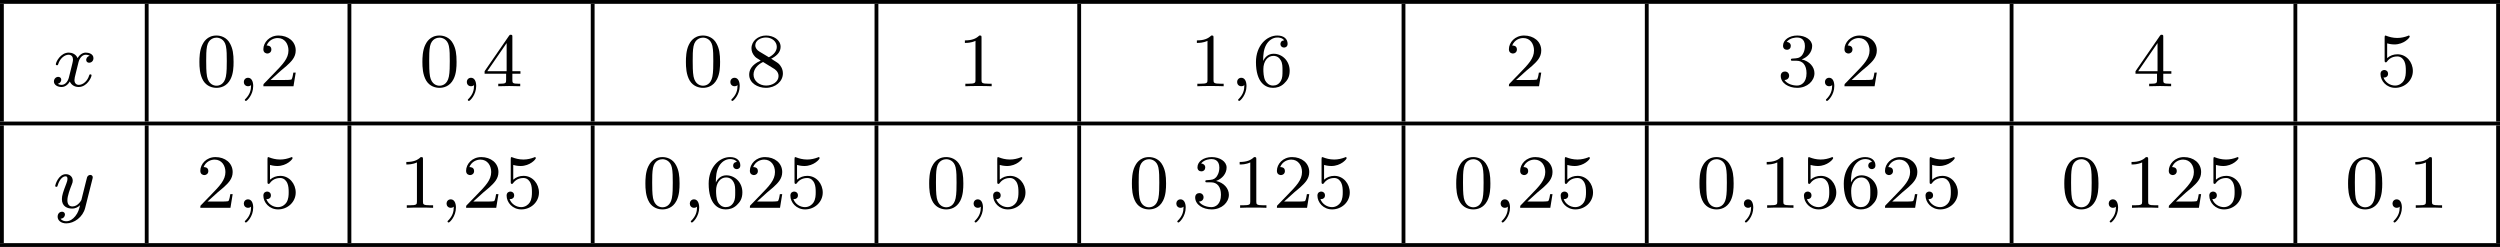 <?xml version='1.0' encoding='UTF-8'?>
<!-- This file was generated by dvisvgm 2.13.3 -->
<svg version='1.1' xmlns='http://www.w3.org/2000/svg' xmlns:xlink='http://www.w3.org/1999/xlink' width='522.415pt' height='51.606pt' viewBox='249.029 491.23 522.415 51.606'>
<defs>
<path id='g4-48' d='M3.897-2.542C3.897-3.395 3.81-3.913 3.547-4.423C3.196-5.125 2.55-5.3 2.112-5.3C1.108-5.3 .741-4.551 .63-4.328C.343-3.746 .327-2.957 .327-2.542C.327-2.016 .351-1.211 .733-.574C1.1 .016 1.69 .167 2.112 .167C2.495 .167 3.18 .048 3.579-.741C3.873-1.315 3.897-2.024 3.897-2.542ZM2.112-.056C1.841-.056 1.291-.183 1.124-1.02C1.036-1.474 1.036-2.224 1.036-2.638C1.036-3.188 1.036-3.746 1.124-4.184C1.291-4.997 1.913-5.077 2.112-5.077C2.383-5.077 2.933-4.941 3.092-4.216C3.188-3.778 3.188-3.18 3.188-2.638C3.188-2.168 3.188-1.451 3.092-1.004C2.925-.167 2.375-.056 2.112-.056Z'/>
<path id='g4-49' d='M2.503-5.077C2.503-5.292 2.487-5.3 2.271-5.3C1.945-4.981 1.522-4.79 .765-4.79V-4.527C.98-4.527 1.411-4.527 1.873-4.742V-.654C1.873-.359 1.849-.263 1.092-.263H.813V0C1.14-.024 1.825-.024 2.184-.024S3.236-.024 3.563 0V-.263H3.284C2.527-.263 2.503-.359 2.503-.654V-5.077Z'/>
<path id='g4-50' d='M2.248-1.626C2.375-1.745 2.71-2.008 2.837-2.12C3.332-2.574 3.802-3.013 3.802-3.738C3.802-4.686 3.005-5.3 2.008-5.3C1.052-5.3 .422-4.575 .422-3.866C.422-3.475 .733-3.419 .845-3.419C1.012-3.419 1.259-3.539 1.259-3.842C1.259-4.256 .861-4.256 .765-4.256C.996-4.838 1.53-5.037 1.921-5.037C2.662-5.037 3.045-4.407 3.045-3.738C3.045-2.909 2.463-2.303 1.522-1.339L.518-.303C.422-.215 .422-.199 .422 0H3.571L3.802-1.427H3.555C3.531-1.267 3.467-.869 3.371-.717C3.324-.654 2.718-.654 2.59-.654H1.172L2.248-1.626Z'/>
<path id='g4-51' d='M2.016-2.662C2.646-2.662 3.045-2.2 3.045-1.363C3.045-.367 2.479-.072 2.056-.072C1.618-.072 1.02-.231 .741-.654C1.028-.654 1.227-.837 1.227-1.1C1.227-1.355 1.044-1.538 .789-1.538C.574-1.538 .351-1.403 .351-1.084C.351-.327 1.164 .167 2.072 .167C3.132 .167 3.873-.566 3.873-1.363C3.873-2.024 3.347-2.63 2.534-2.805C3.164-3.029 3.634-3.571 3.634-4.208S2.917-5.3 2.088-5.3C1.235-5.3 .59-4.838 .59-4.232C.59-3.937 .789-3.81 .996-3.81C1.243-3.81 1.403-3.985 1.403-4.216C1.403-4.511 1.148-4.623 .972-4.631C1.307-5.069 1.921-5.093 2.064-5.093C2.271-5.093 2.877-5.029 2.877-4.208C2.877-3.65 2.646-3.316 2.534-3.188C2.295-2.941 2.112-2.925 1.626-2.893C1.474-2.885 1.411-2.877 1.411-2.774C1.411-2.662 1.482-2.662 1.618-2.662H2.016Z'/>
<path id='g4-52' d='M3.14-5.157C3.14-5.316 3.14-5.38 2.973-5.38C2.869-5.38 2.861-5.372 2.782-5.26L.239-1.57V-1.307H2.487V-.646C2.487-.351 2.463-.263 1.849-.263H1.666V0C2.343-.024 2.359-.024 2.813-.024S3.284-.024 3.961 0V-.263H3.778C3.164-.263 3.14-.351 3.14-.646V-1.307H3.985V-1.57H3.14V-5.157ZM2.542-4.511V-1.57H.518L2.542-4.511Z'/>
<path id='g4-53' d='M1.116-4.479C1.219-4.447 1.538-4.368 1.873-4.368C2.869-4.368 3.475-5.069 3.475-5.189C3.475-5.276 3.419-5.3 3.379-5.3C3.363-5.3 3.347-5.3 3.276-5.26C2.965-5.141 2.598-5.045 2.168-5.045C1.698-5.045 1.307-5.165 1.06-5.26C.98-5.3 .964-5.3 .956-5.3C.853-5.3 .853-5.212 .853-5.069V-2.734C.853-2.59 .853-2.495 .98-2.495C1.044-2.495 1.068-2.527 1.108-2.59C1.203-2.71 1.506-3.116 2.184-3.116C2.63-3.116 2.845-2.75 2.917-2.598C3.053-2.311 3.068-1.945 3.068-1.634C3.068-1.339 3.061-.909 2.837-.558C2.686-.319 2.367-.072 1.945-.072C1.427-.072 .917-.399 .733-.917C.757-.909 .805-.909 .813-.909C1.036-.909 1.211-1.052 1.211-1.299C1.211-1.594 .98-1.698 .821-1.698C.677-1.698 .422-1.618 .422-1.275C.422-.558 1.044 .167 1.961 .167C2.957 .167 3.802-.606 3.802-1.594C3.802-2.519 3.132-3.339 2.192-3.339C1.793-3.339 1.419-3.212 1.116-2.941V-4.479Z'/>
<path id='g4-54' d='M1.1-2.638C1.1-3.3 1.156-3.881 1.443-4.368C1.682-4.766 2.088-5.093 2.59-5.093C2.75-5.093 3.116-5.069 3.3-4.79C2.941-4.774 2.909-4.503 2.909-4.415C2.909-4.176 3.092-4.041 3.284-4.041C3.427-4.041 3.658-4.129 3.658-4.431C3.658-4.91 3.3-5.3 2.582-5.3C1.474-5.3 .351-4.248 .351-2.527C.351-.367 1.355 .167 2.128 .167C2.511 .167 2.925 .064 3.284-.279C3.602-.59 3.873-.925 3.873-1.618C3.873-2.662 3.084-3.395 2.2-3.395C1.626-3.395 1.283-3.029 1.1-2.638ZM2.128-.072C1.706-.072 1.443-.367 1.323-.59C1.14-.948 1.124-1.49 1.124-1.793C1.124-2.582 1.554-3.172 2.168-3.172C2.566-3.172 2.805-2.965 2.957-2.686C3.124-2.391 3.124-2.032 3.124-1.626S3.124-.869 2.965-.582C2.758-.215 2.479-.072 2.128-.072Z'/>
<path id='g4-56' d='M2.646-2.877C3.092-3.092 3.634-3.491 3.634-4.113C3.634-4.87 2.861-5.3 2.12-5.3C1.275-5.3 .59-4.718 .59-3.969C.59-3.674 .693-3.403 .893-3.172C1.028-3.005 1.06-2.989 1.554-2.678C.566-2.24 .351-1.658 .351-1.211C.351-.335 1.235 .167 2.104 .167C3.084 .167 3.873-.494 3.873-1.339C3.873-1.841 3.602-2.176 3.475-2.311C3.339-2.439 3.332-2.447 2.646-2.877ZM1.411-3.626C1.18-3.762 .988-3.993 .988-4.272C.988-4.774 1.538-5.093 2.104-5.093C2.726-5.093 3.236-4.67 3.236-4.113C3.236-3.65 2.877-3.26 2.407-3.029L1.411-3.626ZM1.801-2.534C1.833-2.519 2.742-1.961 2.877-1.873C3.005-1.801 3.419-1.546 3.419-1.068C3.419-.454 2.774-.072 2.12-.072C1.411-.072 .805-.558 .805-1.211C.805-1.809 1.251-2.279 1.801-2.534Z'/>
<path id='g1-59' d='M1.49-.12C1.49 .399 1.379 .853 .885 1.347C.853 1.371 .837 1.387 .837 1.427C.837 1.49 .901 1.538 .956 1.538C1.052 1.538 1.714 .909 1.714-.024C1.714-.534 1.522-.885 1.172-.885C.893-.885 .733-.662 .733-.446C.733-.223 .885 0 1.18 0C1.371 0 1.49-.112 1.49-.12Z'/>
<path id='g1-120' d='M3.993-3.18C3.642-3.092 3.626-2.782 3.626-2.75C3.626-2.574 3.762-2.455 3.937-2.455S4.384-2.59 4.384-2.933C4.384-3.387 3.881-3.515 3.587-3.515C3.212-3.515 2.909-3.252 2.726-2.941C2.55-3.363 2.136-3.515 1.809-3.515C.94-3.515 .454-2.519 .454-2.295C.454-2.224 .51-2.192 .574-2.192C.669-2.192 .685-2.232 .709-2.327C.893-2.909 1.371-3.292 1.785-3.292C2.096-3.292 2.248-3.068 2.248-2.782C2.248-2.622 2.152-2.256 2.088-2C2.032-1.769 1.857-1.06 1.817-.909C1.706-.478 1.419-.143 1.06-.143C1.028-.143 .821-.143 .654-.255C1.02-.343 1.02-.677 1.02-.685C1.02-.869 .877-.98 .701-.98C.486-.98 .255-.797 .255-.494C.255-.128 .646 .08 1.052 .08C1.474 .08 1.769-.239 1.913-.494C2.088-.104 2.455 .08 2.837 .08C3.706 .08 4.184-.917 4.184-1.14C4.184-1.219 4.121-1.243 4.065-1.243C3.969-1.243 3.953-1.188 3.929-1.108C3.77-.574 3.316-.143 2.853-.143C2.59-.143 2.399-.319 2.399-.654C2.399-.813 2.447-.996 2.558-1.443C2.614-1.682 2.79-2.383 2.829-2.534C2.941-2.949 3.22-3.292 3.579-3.292C3.618-3.292 3.826-3.292 3.993-3.18Z'/>
<path id='g1-121' d='M4.129-3.005C4.16-3.116 4.16-3.132 4.16-3.188C4.16-3.387 4.001-3.435 3.905-3.435C3.866-3.435 3.682-3.427 3.579-3.22C3.563-3.18 3.491-2.893 3.451-2.726L2.973-.813C2.965-.789 2.622-.143 2.04-.143C1.65-.143 1.514-.43 1.514-.789C1.514-1.251 1.785-1.961 1.969-2.423C2.048-2.622 2.072-2.694 2.072-2.837C2.072-3.276 1.722-3.515 1.355-3.515C.566-3.515 .239-2.391 .239-2.295C.239-2.224 .295-2.192 .359-2.192C.462-2.192 .47-2.24 .494-2.319C.701-3.013 1.044-3.292 1.331-3.292C1.451-3.292 1.522-3.212 1.522-3.029C1.522-2.861 1.459-2.678 1.403-2.534C1.076-1.69 .94-1.283 .94-.909C.94-.128 1.53 .08 2 .08C2.375 .08 2.646-.088 2.837-.271C2.726 .175 2.646 .486 2.343 .869C2.08 1.196 1.761 1.403 1.403 1.403C1.267 1.403 .964 1.379 .805 1.14C1.227 1.108 1.259 .749 1.259 .701C1.259 .51 1.116 .406 .948 .406C.773 .406 .494 .542 .494 .933C.494 1.307 .837 1.626 1.403 1.626C2.216 1.626 3.132 .972 3.371 .008L4.129-3.005Z'/>
</defs>
<g id='page28' transform='matrix(2 0 0 2 0 0)'>
<rect x='124.514' y='245.615' height='.399' width='261.208'/>
<rect x='124.514' y='246.013' height='12.304' width='.399'/>
<use x='129.894' y='254.626' xlink:href='#g1-120'/>
<rect x='139.642' y='246.013' height='12.304' width='.399'/>
<use x='145.022' y='254.626' xlink:href='#g4-48'/>
<use x='149.256' y='254.626' xlink:href='#g1-59'/>
<use x='151.609' y='254.626' xlink:href='#g4-50'/>
<rect x='160.824' y='246.013' height='12.304' width='.399'/>
<use x='168.321' y='254.626' xlink:href='#g4-48'/>
<use x='172.555' y='254.626' xlink:href='#g1-59'/>
<use x='174.908' y='254.626' xlink:href='#g4-52'/>
<rect x='186.24' y='246.013' height='12.304' width='.399'/>
<use x='195.854' y='254.626' xlink:href='#g4-48'/>
<use x='200.088' y='254.626' xlink:href='#g1-59'/>
<use x='202.441' y='254.626' xlink:href='#g4-56'/>
<rect x='215.89' y='246.013' height='12.304' width='.399'/>
<use x='224.564' y='254.626' xlink:href='#g4-49'/>
<rect x='237.072' y='246.013' height='12.304' width='.399'/>
<use x='248.803' y='254.626' xlink:href='#g4-49'/>
<use x='253.038' y='254.626' xlink:href='#g1-59'/>
<use x='255.39' y='254.626' xlink:href='#g4-54'/>
<rect x='270.957' y='246.013' height='12.304' width='.399'/>
<use x='281.747' y='254.626' xlink:href='#g4-50'/>
<rect x='296.373' y='246.013' height='12.304' width='.399'/>
<use x='310.221' y='254.626' xlink:href='#g4-51'/>
<use x='314.455' y='254.626' xlink:href='#g1-59'/>
<use x='316.807' y='254.626' xlink:href='#g4-50'/>
<rect x='334.491' y='246.013' height='12.304' width='.399'/>
<use x='347.399' y='254.626' xlink:href='#g4-52'/>
<rect x='364.142' y='246.013' height='12.304' width='.399'/>
<use x='372.815' y='254.626' xlink:href='#g4-53'/>
<rect x='385.323' y='246.013' height='12.304' width='.399'/>
<rect x='124.514' y='258.317' height='.399' width='261.208'/>
<rect x='124.514' y='258.716' height='12.304' width='.399'/>
<use x='130.042' y='267.328' xlink:href='#g1-121'/>
<rect x='139.642' y='258.716' height='12.304' width='.399'/>
<use x='145.022' y='267.328' xlink:href='#g4-50'/>
<use x='149.256' y='267.328' xlink:href='#g1-59'/>
<use x='151.609' y='267.328' xlink:href='#g4-53'/>
<rect x='160.824' y='258.716' height='12.304' width='.399'/>
<use x='166.204' y='267.328' xlink:href='#g4-49'/>
<use x='170.438' y='267.328' xlink:href='#g1-59'/>
<use x='172.791' y='267.328' xlink:href='#g4-50'/>
<use x='177.025' y='267.328' xlink:href='#g4-53'/>
<rect x='186.24' y='258.716' height='12.304' width='.399'/>
<use x='191.62' y='267.328' xlink:href='#g4-48'/>
<use x='195.854' y='267.328' xlink:href='#g1-59'/>
<use x='198.207' y='267.328' xlink:href='#g4-54'/>
<use x='202.441' y='267.328' xlink:href='#g4-50'/>
<use x='206.675' y='267.328' xlink:href='#g4-53'/>
<rect x='215.89' y='258.716' height='12.304' width='.399'/>
<use x='221.27' y='267.328' xlink:href='#g4-48'/>
<use x='225.505' y='267.328' xlink:href='#g1-59'/>
<use x='227.857' y='267.328' xlink:href='#g4-53'/>
<rect x='237.072' y='258.716' height='12.304' width='.399'/>
<use x='242.452' y='267.328' xlink:href='#g4-48'/>
<use x='246.686' y='267.328' xlink:href='#g1-59'/>
<use x='249.039' y='267.328' xlink:href='#g4-51'/>
<use x='253.273' y='267.328' xlink:href='#g4-49'/>
<use x='257.507' y='267.328' xlink:href='#g4-50'/>
<use x='261.741' y='267.328' xlink:href='#g4-53'/>
<rect x='270.957' y='258.716' height='12.304' width='.399'/>
<use x='276.337' y='267.328' xlink:href='#g4-48'/>
<use x='280.571' y='267.328' xlink:href='#g1-59'/>
<use x='282.923' y='267.328' xlink:href='#g4-50'/>
<use x='287.157' y='267.328' xlink:href='#g4-53'/>
<rect x='296.373' y='258.716' height='12.304' width='.399'/>
<use x='301.753' y='267.328' xlink:href='#g4-48'/>
<use x='305.987' y='267.328' xlink:href='#g1-59'/>
<use x='308.339' y='267.328' xlink:href='#g4-49'/>
<use x='312.573' y='267.328' xlink:href='#g4-53'/>
<use x='316.807' y='267.328' xlink:href='#g4-54'/>
<use x='321.042' y='267.328' xlink:href='#g4-50'/>
<use x='325.276' y='267.328' xlink:href='#g4-53'/>
<rect x='334.491' y='258.716' height='12.304' width='.399'/>
<use x='339.871' y='267.328' xlink:href='#g4-48'/>
<use x='344.105' y='267.328' xlink:href='#g1-59'/>
<use x='346.458' y='267.328' xlink:href='#g4-49'/>
<use x='350.692' y='267.328' xlink:href='#g4-50'/>
<use x='354.926' y='267.328' xlink:href='#g4-53'/>
<rect x='364.142' y='258.716' height='12.304' width='.399'/>
<use x='369.521' y='267.328' xlink:href='#g4-48'/>
<use x='373.756' y='267.328' xlink:href='#g1-59'/>
<use x='376.108' y='267.328' xlink:href='#g4-49'/>
<rect x='385.323' y='258.716' height='12.304' width='.399'/>
<rect x='124.514' y='271.019' height='.399' width='261.208'/>
</g>
</svg>